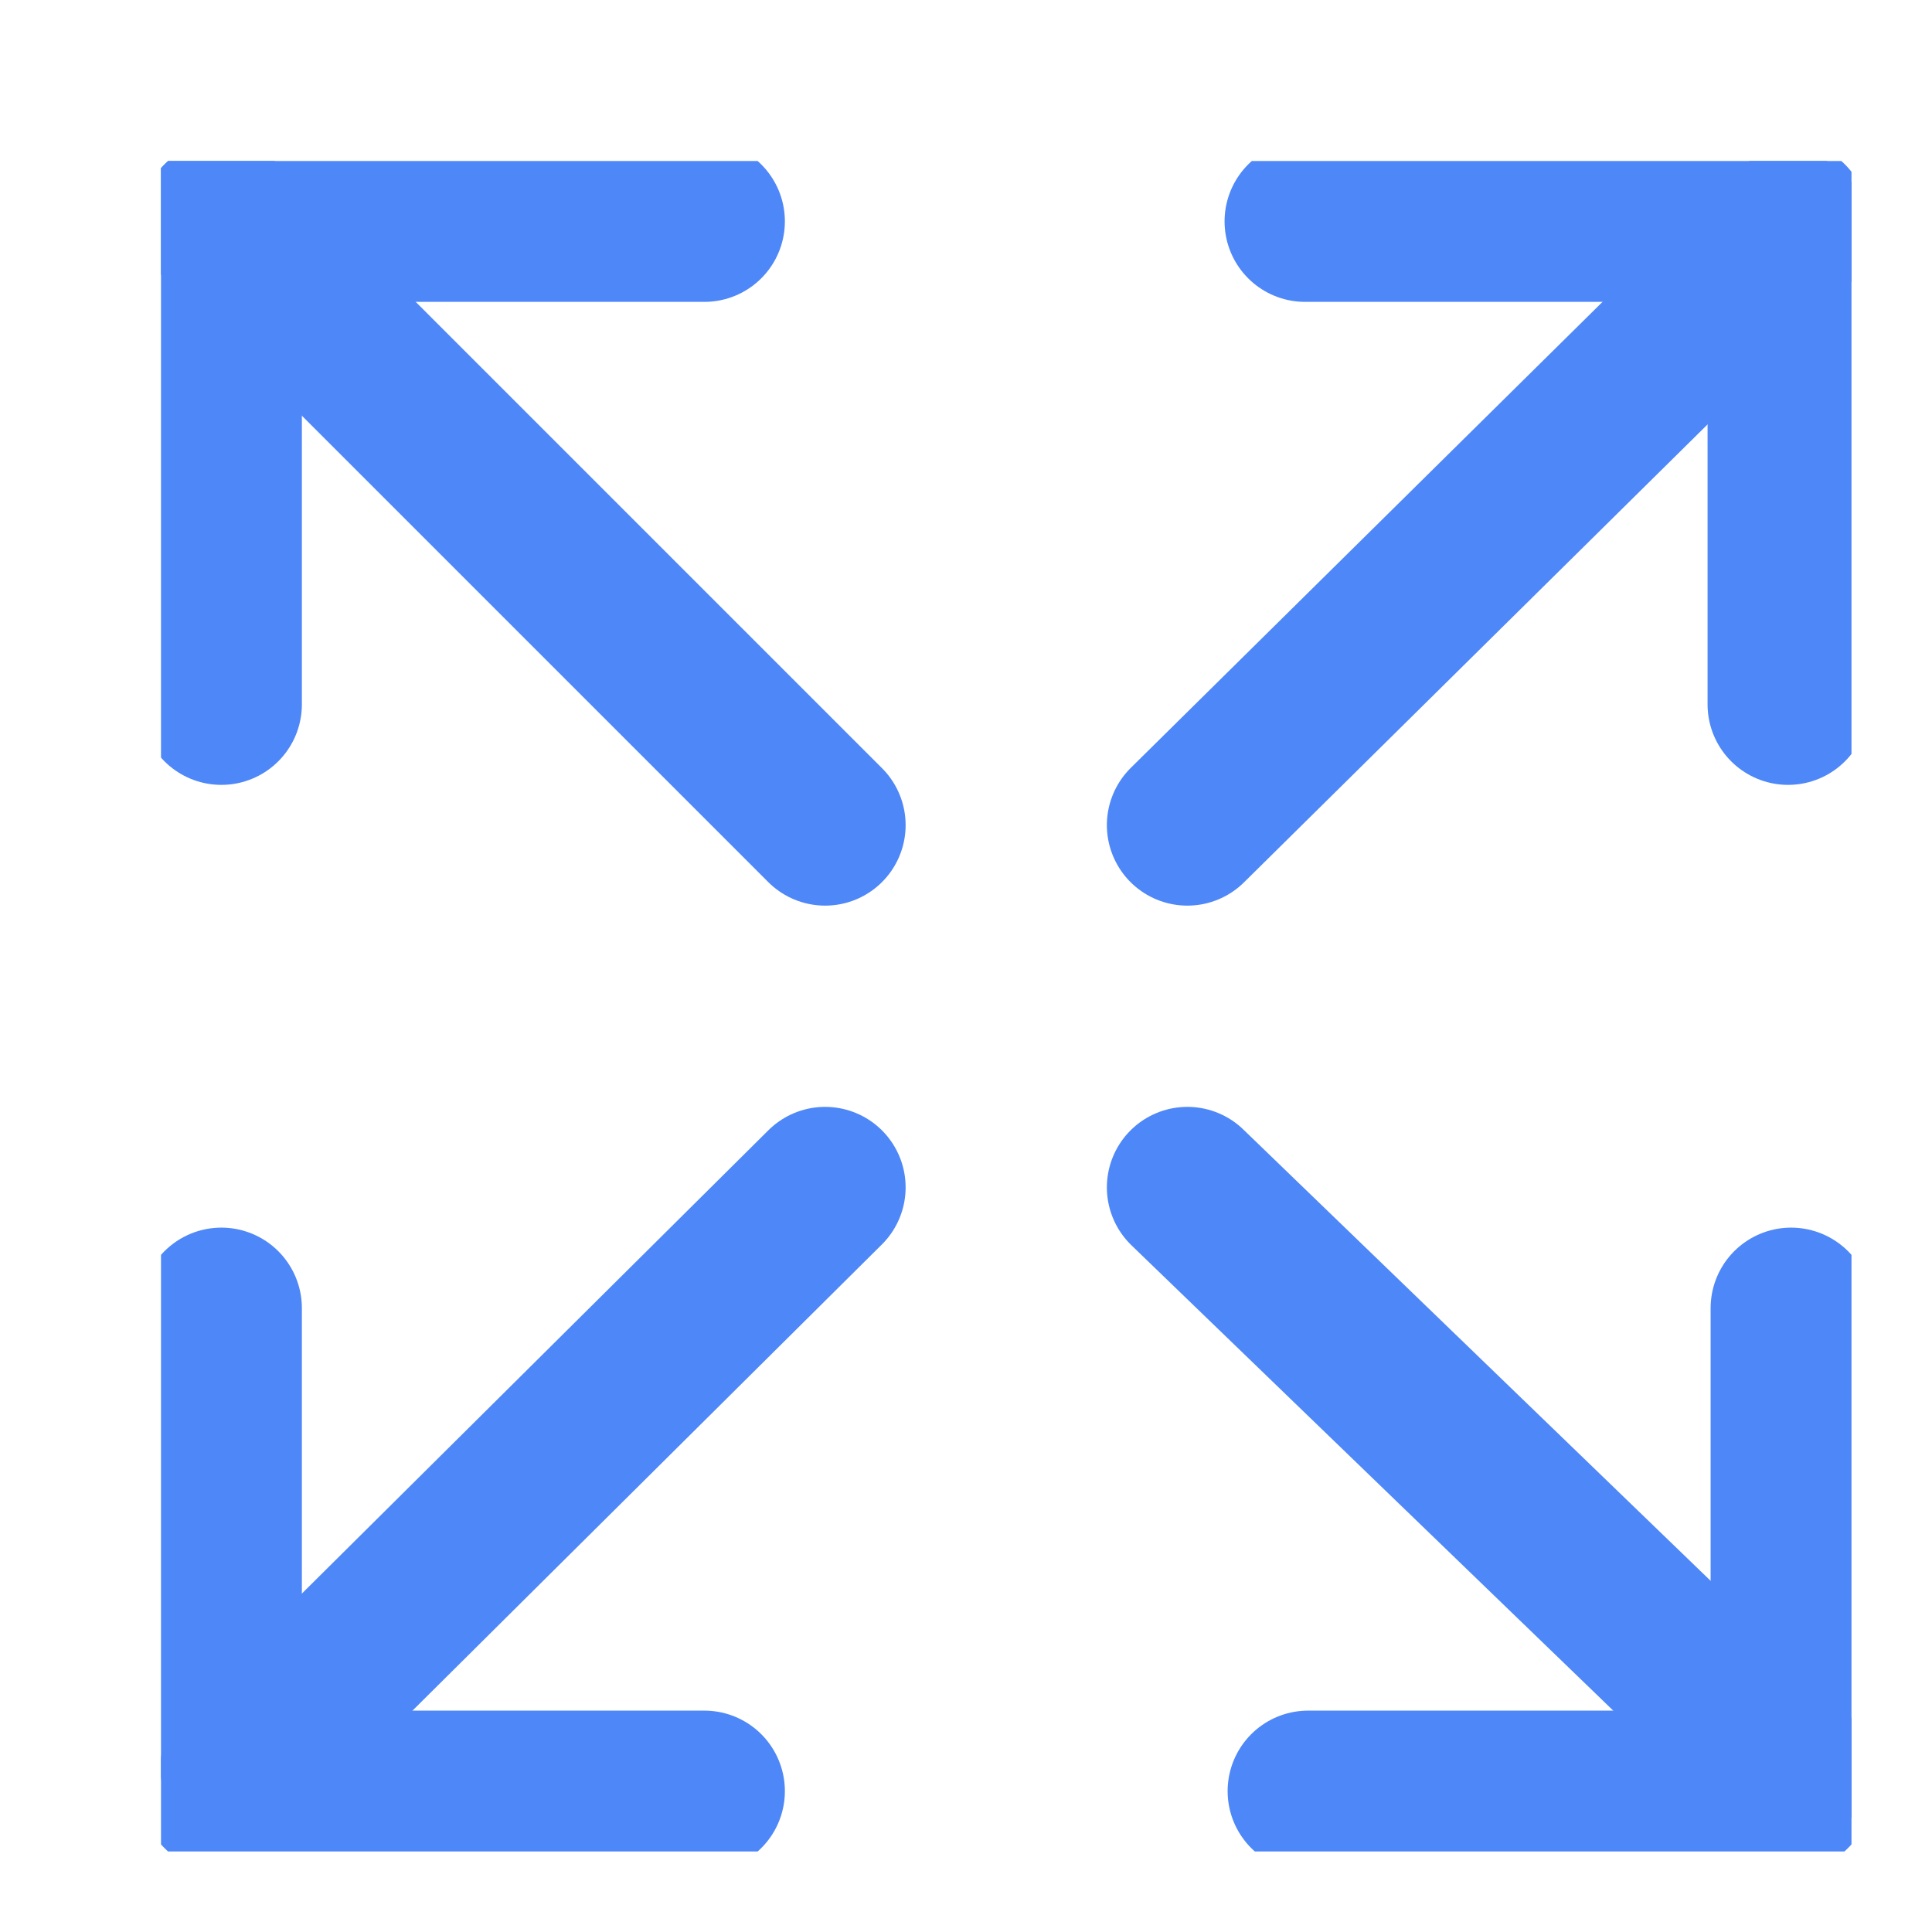 <svg width="24" height="24" viewBox="0 0 24 24" fill="none" xmlns="http://www.w3.org/2000/svg">
<g clip-path="url(#clip0_3702_18156)">
<path d="M14.75 10.25L22.212 2.879" stroke="#4E87F7" stroke-width="2" stroke-linecap="round" stroke-linejoin="round"/>
<path d="M10.25 10.25L2.75 2.75" stroke="#4E87F7" stroke-width="2" stroke-linecap="round" stroke-linejoin="round"/>
<path d="M8.75 2.75H2.75V8.75" stroke="#4E87F7" stroke-width="2" stroke-linecap="round" stroke-linejoin="round"/>
<path d="M14.75 14.75L22.212 21.957" stroke="#4E87F7" stroke-width="2" stroke-linecap="round" stroke-linejoin="round"/>
<path d="M16.25 22.25H22.25V16.25" stroke="#4E87F7" stroke-width="2" stroke-linecap="round" stroke-linejoin="round"/>
<path d="M10.25 14.75L2.993 21.957" stroke="#4E87F7" stroke-width="2" stroke-linecap="round" stroke-linejoin="round"/>
<path d="M8.75 22.25H2.75V16.25" stroke="#4E87F7" stroke-width="2" stroke-linecap="round" stroke-linejoin="round"/>
<path d="M16.212 2.75L22.212 2.75L22.212 8.75" stroke="#4E87F7" stroke-width="2" stroke-linecap="round" stroke-linejoin="round"/>
</g>
<defs>
<clipPath id="clip0_3702_18156">
<rect width="21" height="21" fill="white" transform="translate(2 2)"/>
</clipPath>
</defs>
</svg>
